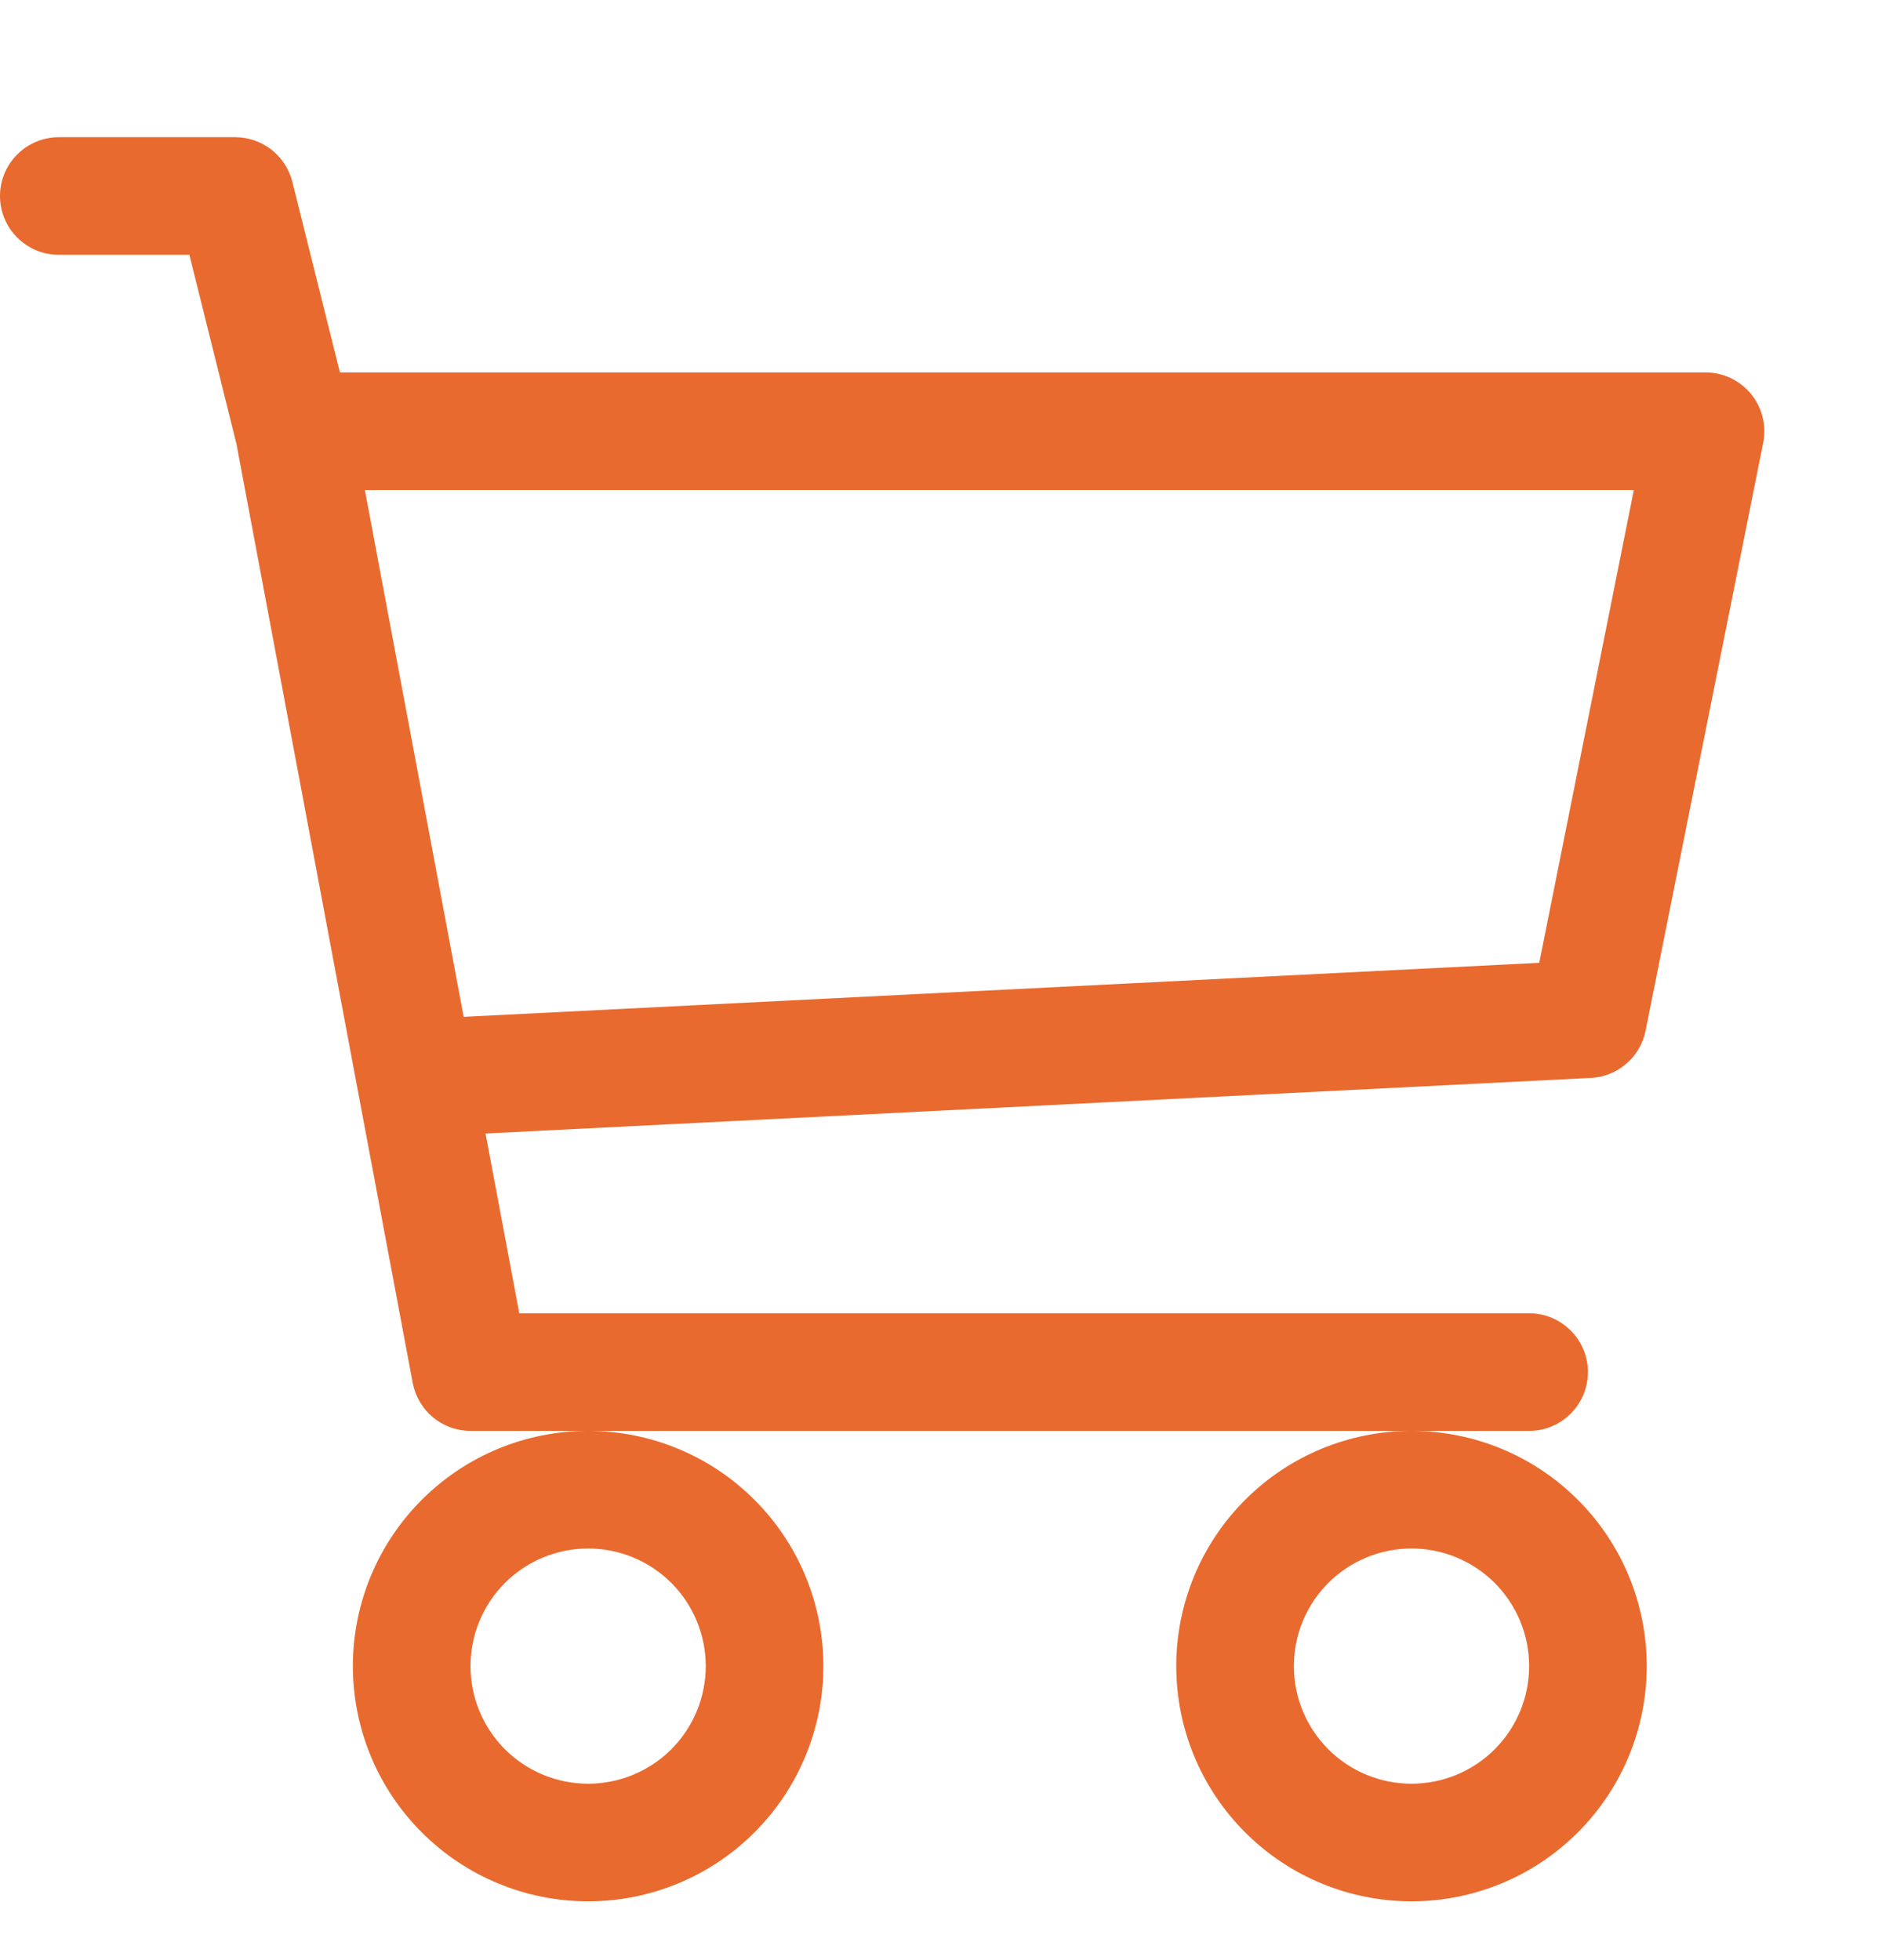 <svg width="24" height="25" viewBox="0 0 24 25" fill="none" xmlns="http://www.w3.org/2000/svg">
<g id="cart3" clip-path="url(#clip0_2895_18799)">
<path id="Vector" d="M0 2.5C0 2.301 0.079 2.11 0.22 1.97C0.36 1.829 0.551 1.75 0.75 1.75H3C3.167 1.75 3.33 1.806 3.462 1.909C3.593 2.012 3.687 2.156 3.728 2.318L4.335 4.75H21.75C21.861 4.75 21.97 4.775 22.071 4.822C22.171 4.87 22.259 4.939 22.33 5.025C22.4 5.11 22.45 5.211 22.477 5.318C22.504 5.426 22.507 5.538 22.485 5.647L20.985 13.147C20.952 13.31 20.866 13.459 20.739 13.567C20.613 13.676 20.454 13.74 20.288 13.748L6.192 14.457L6.622 16.75H19.5C19.699 16.75 19.89 16.829 20.03 16.97C20.171 17.11 20.25 17.301 20.25 17.5C20.25 17.699 20.171 17.89 20.03 18.03C19.89 18.171 19.699 18.25 19.5 18.25H6C5.825 18.25 5.656 18.189 5.521 18.077C5.387 17.965 5.296 17.81 5.263 17.638L3.015 5.66L2.415 3.25H0.75C0.551 3.25 0.36 3.171 0.22 3.03C0.079 2.89 0 2.699 0 2.5ZM4.653 6.25L5.913 12.969L19.629 12.28L20.835 6.25H4.653ZM7.5 18.25C6.704 18.25 5.941 18.566 5.379 19.129C4.816 19.691 4.5 20.454 4.5 21.25C4.5 22.046 4.816 22.809 5.379 23.371C5.941 23.934 6.704 24.25 7.5 24.25C8.296 24.25 9.059 23.934 9.621 23.371C10.184 22.809 10.5 22.046 10.5 21.25C10.5 20.454 10.184 19.691 9.621 19.129C9.059 18.566 8.296 18.25 7.5 18.25ZM18 18.25C17.204 18.25 16.441 18.566 15.879 19.129C15.316 19.691 15 20.454 15 21.25C15 22.046 15.316 22.809 15.879 23.371C16.441 23.934 17.204 24.25 18 24.25C18.796 24.25 19.559 23.934 20.121 23.371C20.684 22.809 21 22.046 21 21.25C21 20.454 20.684 19.691 20.121 19.129C19.559 18.566 18.796 18.25 18 18.25ZM7.5 19.75C7.898 19.75 8.279 19.908 8.561 20.189C8.842 20.471 9 20.852 9 21.25C9 21.648 8.842 22.029 8.561 22.311C8.279 22.592 7.898 22.75 7.5 22.75C7.102 22.75 6.721 22.592 6.439 22.311C6.158 22.029 6 21.648 6 21.25C6 20.852 6.158 20.471 6.439 20.189C6.721 19.908 7.102 19.75 7.5 19.75ZM18 19.75C18.398 19.75 18.779 19.908 19.061 20.189C19.342 20.471 19.5 20.852 19.5 21.25C19.5 21.648 19.342 22.029 19.061 22.311C18.779 22.592 18.398 22.75 18 22.75C17.602 22.75 17.221 22.592 16.939 22.311C16.658 22.029 16.5 21.648 16.5 21.25C16.5 20.852 16.658 20.471 16.939 20.189C17.221 19.908 17.602 19.75 18 19.75V19.75Z" fill="#E96A2F"/>
</g>
<defs>
<clipPath id="clip0_2895_18799">
<rect width="24" height="24" fill="white" transform="translate(0 0.25)"/>
</clipPath>
</defs>
</svg>
